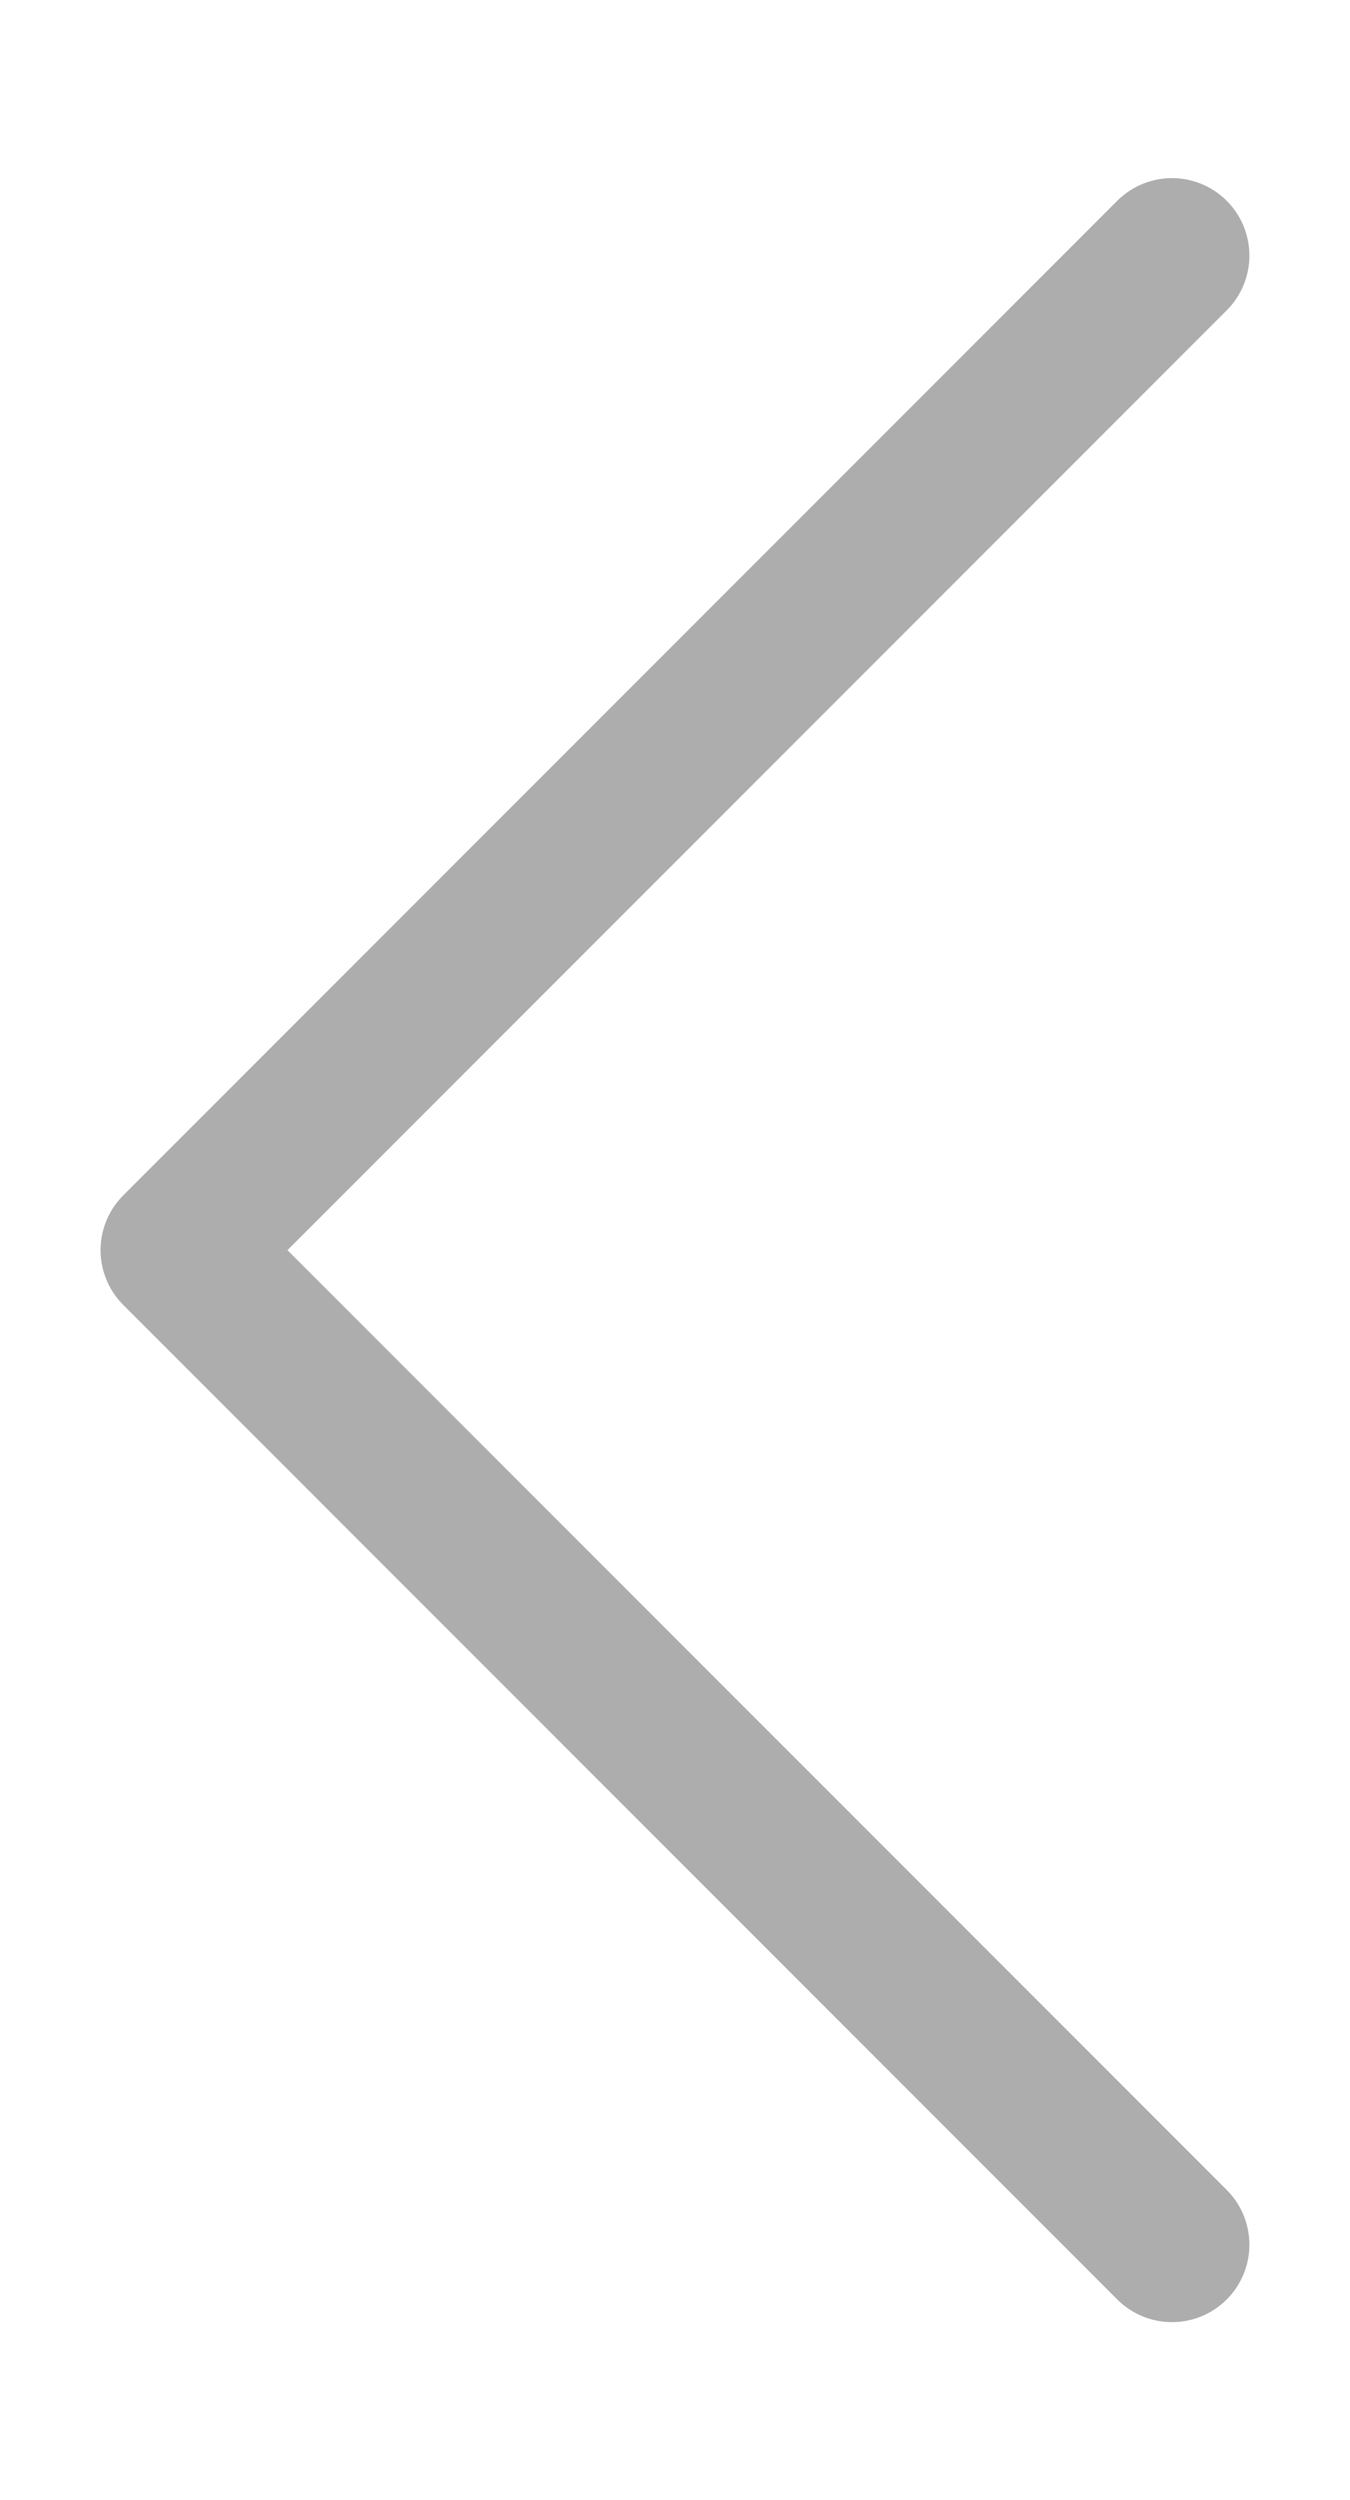 <svg xmlns="http://www.w3.org/2000/svg" xmlns:xlink="http://www.w3.org/1999/xlink" width="34.877" height="64.557" viewBox="0 0 34.877 64.557">
  <defs>
    <clipPath id="clip-path">
      <rect id="Rectangle_179" data-name="Rectangle 179" width="64.557" height="34.877" fill="none"/>
    </clipPath>
  </defs>
  <g id="Group_719" data-name="Group 719" transform="translate(34.877) rotate(90)" opacity="0.6">
    <g id="Group_717" data-name="Group 717" clip-path="url(#clip-path)">
      <path id="Path_419" data-name="Path 419" d="M0,0,25.68,25.68,51.359,0" transform="translate(6.599 4.599)" fill="none" stroke="#777" stroke-linecap="round" stroke-linejoin="round" stroke-width="4"/>
    </g>
  </g>
</svg>

